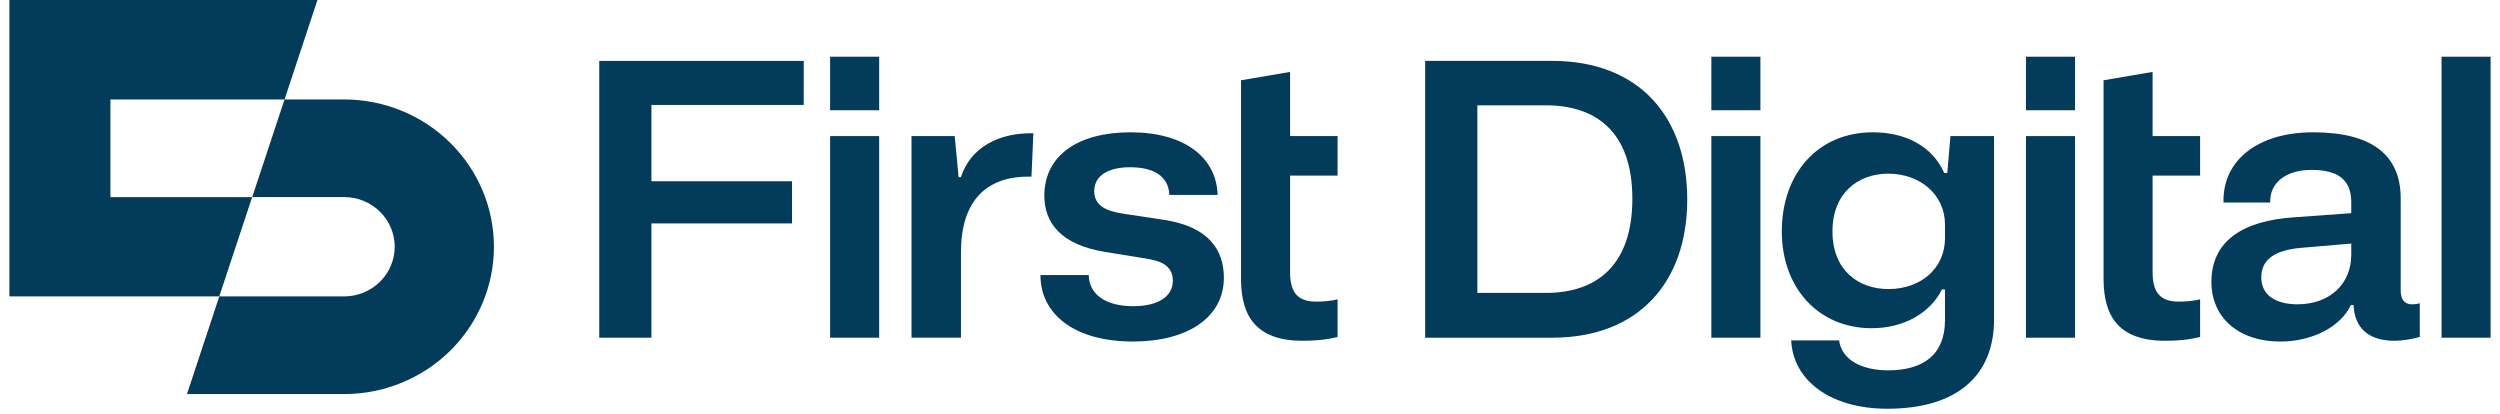 <svg width="133" height="22" viewBox="0 0 133 22" fill="none" xmlns="http://www.w3.org/2000/svg">
<path d="M18.308 5.29H15.138L16.888 0H0.5V15.768H11.666L9.947 20.965H18.308C20.421 20.963 22.448 20.137 23.942 18.668C25.436 17.199 26.276 15.207 26.277 13.129C26.277 11.051 25.437 9.058 23.943 7.588C22.448 6.118 20.422 5.292 18.308 5.29ZM5.875 10.486V5.29H15.138L13.418 10.486H5.877H5.875ZM18.308 15.768H11.665L13.415 10.484H18.308C19.022 10.484 19.706 10.762 20.211 11.258C20.715 11.755 20.999 12.427 20.999 13.129C20.997 13.829 20.713 14.501 20.209 14.996C19.704 15.491 19.021 15.768 18.308 15.768Z" fill="#033C5A"/>
<path d="M31.88 3.24H42.758V5.583H34.656V9.643H42.134V11.886H34.656V17.966H31.88V3.24Z" fill="#033C5A"/>
<path d="M44.162 3.017H46.772V5.865H44.162V3.017ZM44.162 7.24H46.772V17.966H44.162V7.24Z" fill="#033C5A"/>
<path d="M60.281 16.29C61.627 16.29 62.395 15.765 62.395 14.936C62.395 14.027 61.565 13.865 61.027 13.765L58.79 13.402C56.428 13.018 55.559 11.846 55.559 10.412C55.559 8.251 57.381 7.038 60.138 7.038C63.038 7.038 64.717 8.392 64.779 10.372H62.21C62.169 9.362 61.36 8.898 60.117 8.898C58.874 8.898 58.212 9.402 58.212 10.17C58.212 11.14 59.248 11.282 59.848 11.383L61.982 11.705C64.261 12.068 65.11 13.26 65.11 14.775C65.11 16.896 63.163 18.169 60.283 18.169C57.155 18.169 55.352 16.715 55.352 14.634H57.921C57.94 15.683 58.852 16.29 60.281 16.29Z" fill="#033C5A"/>
<path d="M66.022 7.24V4.27L68.632 3.826V7.24H71.159V9.342H68.632V14.472C68.632 15.624 69.087 16.047 70.04 16.047C70.371 16.047 70.849 16.007 71.159 15.926V17.927C70.496 18.088 69.937 18.129 69.275 18.129C66.375 18.129 66.022 16.251 66.022 14.775V9.34V7.24Z" fill="#033C5A"/>
<path d="M75.819 3.239H82.572C87.213 3.239 89.761 6.228 89.761 10.613C89.761 14.995 87.192 17.966 82.572 17.966H75.819V3.239ZM82.241 15.582C84.934 15.582 86.841 14.128 86.841 10.572C86.841 6.956 84.851 5.603 82.241 5.603H78.595V15.582H82.241Z" fill="#033C5A"/>
<path d="M91.044 3.017H93.654V5.865H91.044V3.017ZM91.044 7.24H93.654V17.966H91.044V7.24Z" fill="#033C5A"/>
<path d="M100.449 19.702C102.313 19.702 103.473 18.873 103.473 17.036V15.4H103.308C102.708 16.633 101.297 17.461 99.578 17.461C96.741 17.461 94.792 15.32 94.792 12.31C94.792 9.241 96.698 7.038 99.64 7.038C101.38 7.038 102.809 7.787 103.432 9.2H103.597L103.763 7.24H106.083V16.997C106.083 19.946 104.158 21.745 100.408 21.745C97.384 21.745 95.394 20.25 95.291 18.109H97.839C97.984 19.158 99.061 19.702 100.449 19.702ZM103.473 12.674V11.946C103.473 10.35 102.147 9.239 100.449 9.239C98.875 9.239 97.487 10.249 97.487 12.309C97.487 14.368 98.854 15.378 100.47 15.378C102.147 15.38 103.473 14.309 103.473 12.674Z" fill="#033C5A"/>
<path d="M107.781 3.017H110.391V5.865H107.781V3.017ZM107.781 7.24H110.391V17.966H107.781V7.24Z" fill="#033C5A"/>
<path d="M111.909 7.24V4.27L114.518 3.826V7.24H117.046V9.342H114.518V14.472C114.518 15.624 114.974 16.047 115.927 16.047C116.258 16.047 116.735 16.007 117.046 15.926V17.927C116.383 18.088 115.823 18.129 115.161 18.129C112.262 18.129 111.909 16.251 111.909 14.775V9.34V7.24Z" fill="#033C5A"/>
<path d="M122.021 11.562L125.087 11.34V10.755C125.087 9.483 124.278 9.039 122.973 9.039C121.585 9.039 120.735 9.747 120.777 10.775H118.291C118.229 8.533 120.113 7.038 123.056 7.038C126.245 7.038 127.717 8.291 127.717 10.554V15.442C127.717 15.765 127.8 16.19 128.338 16.19C128.462 16.19 128.628 16.17 128.731 16.13V17.927C128.297 18.048 127.799 18.129 127.385 18.129C126.059 18.129 125.271 17.503 125.209 16.231H125.064C124.527 17.382 123.012 18.171 121.314 18.171C119.118 18.171 117.647 16.918 117.647 14.998C117.649 12.795 119.35 11.744 122.021 11.562ZM122.229 16.189C123.947 16.189 125.087 15.098 125.087 13.563V12.958L122.477 13.18C120.924 13.301 120.301 13.867 120.301 14.755C120.301 15.723 121.089 16.189 122.229 16.189Z" fill="#033C5A"/>
<path d="M129.89 3.017H132.5V17.966H129.89V3.017Z" fill="#033C5A"/>
<path d="M54.975 7.09C53.16 7.052 51.635 7.827 51.123 9.42H50.998L50.791 7.238H48.492V17.964H51.123V13.42C51.123 10.728 52.436 9.335 54.864 9.399L54.877 9.346L54.975 7.09Z" fill="#033C5A"/>
</svg>
